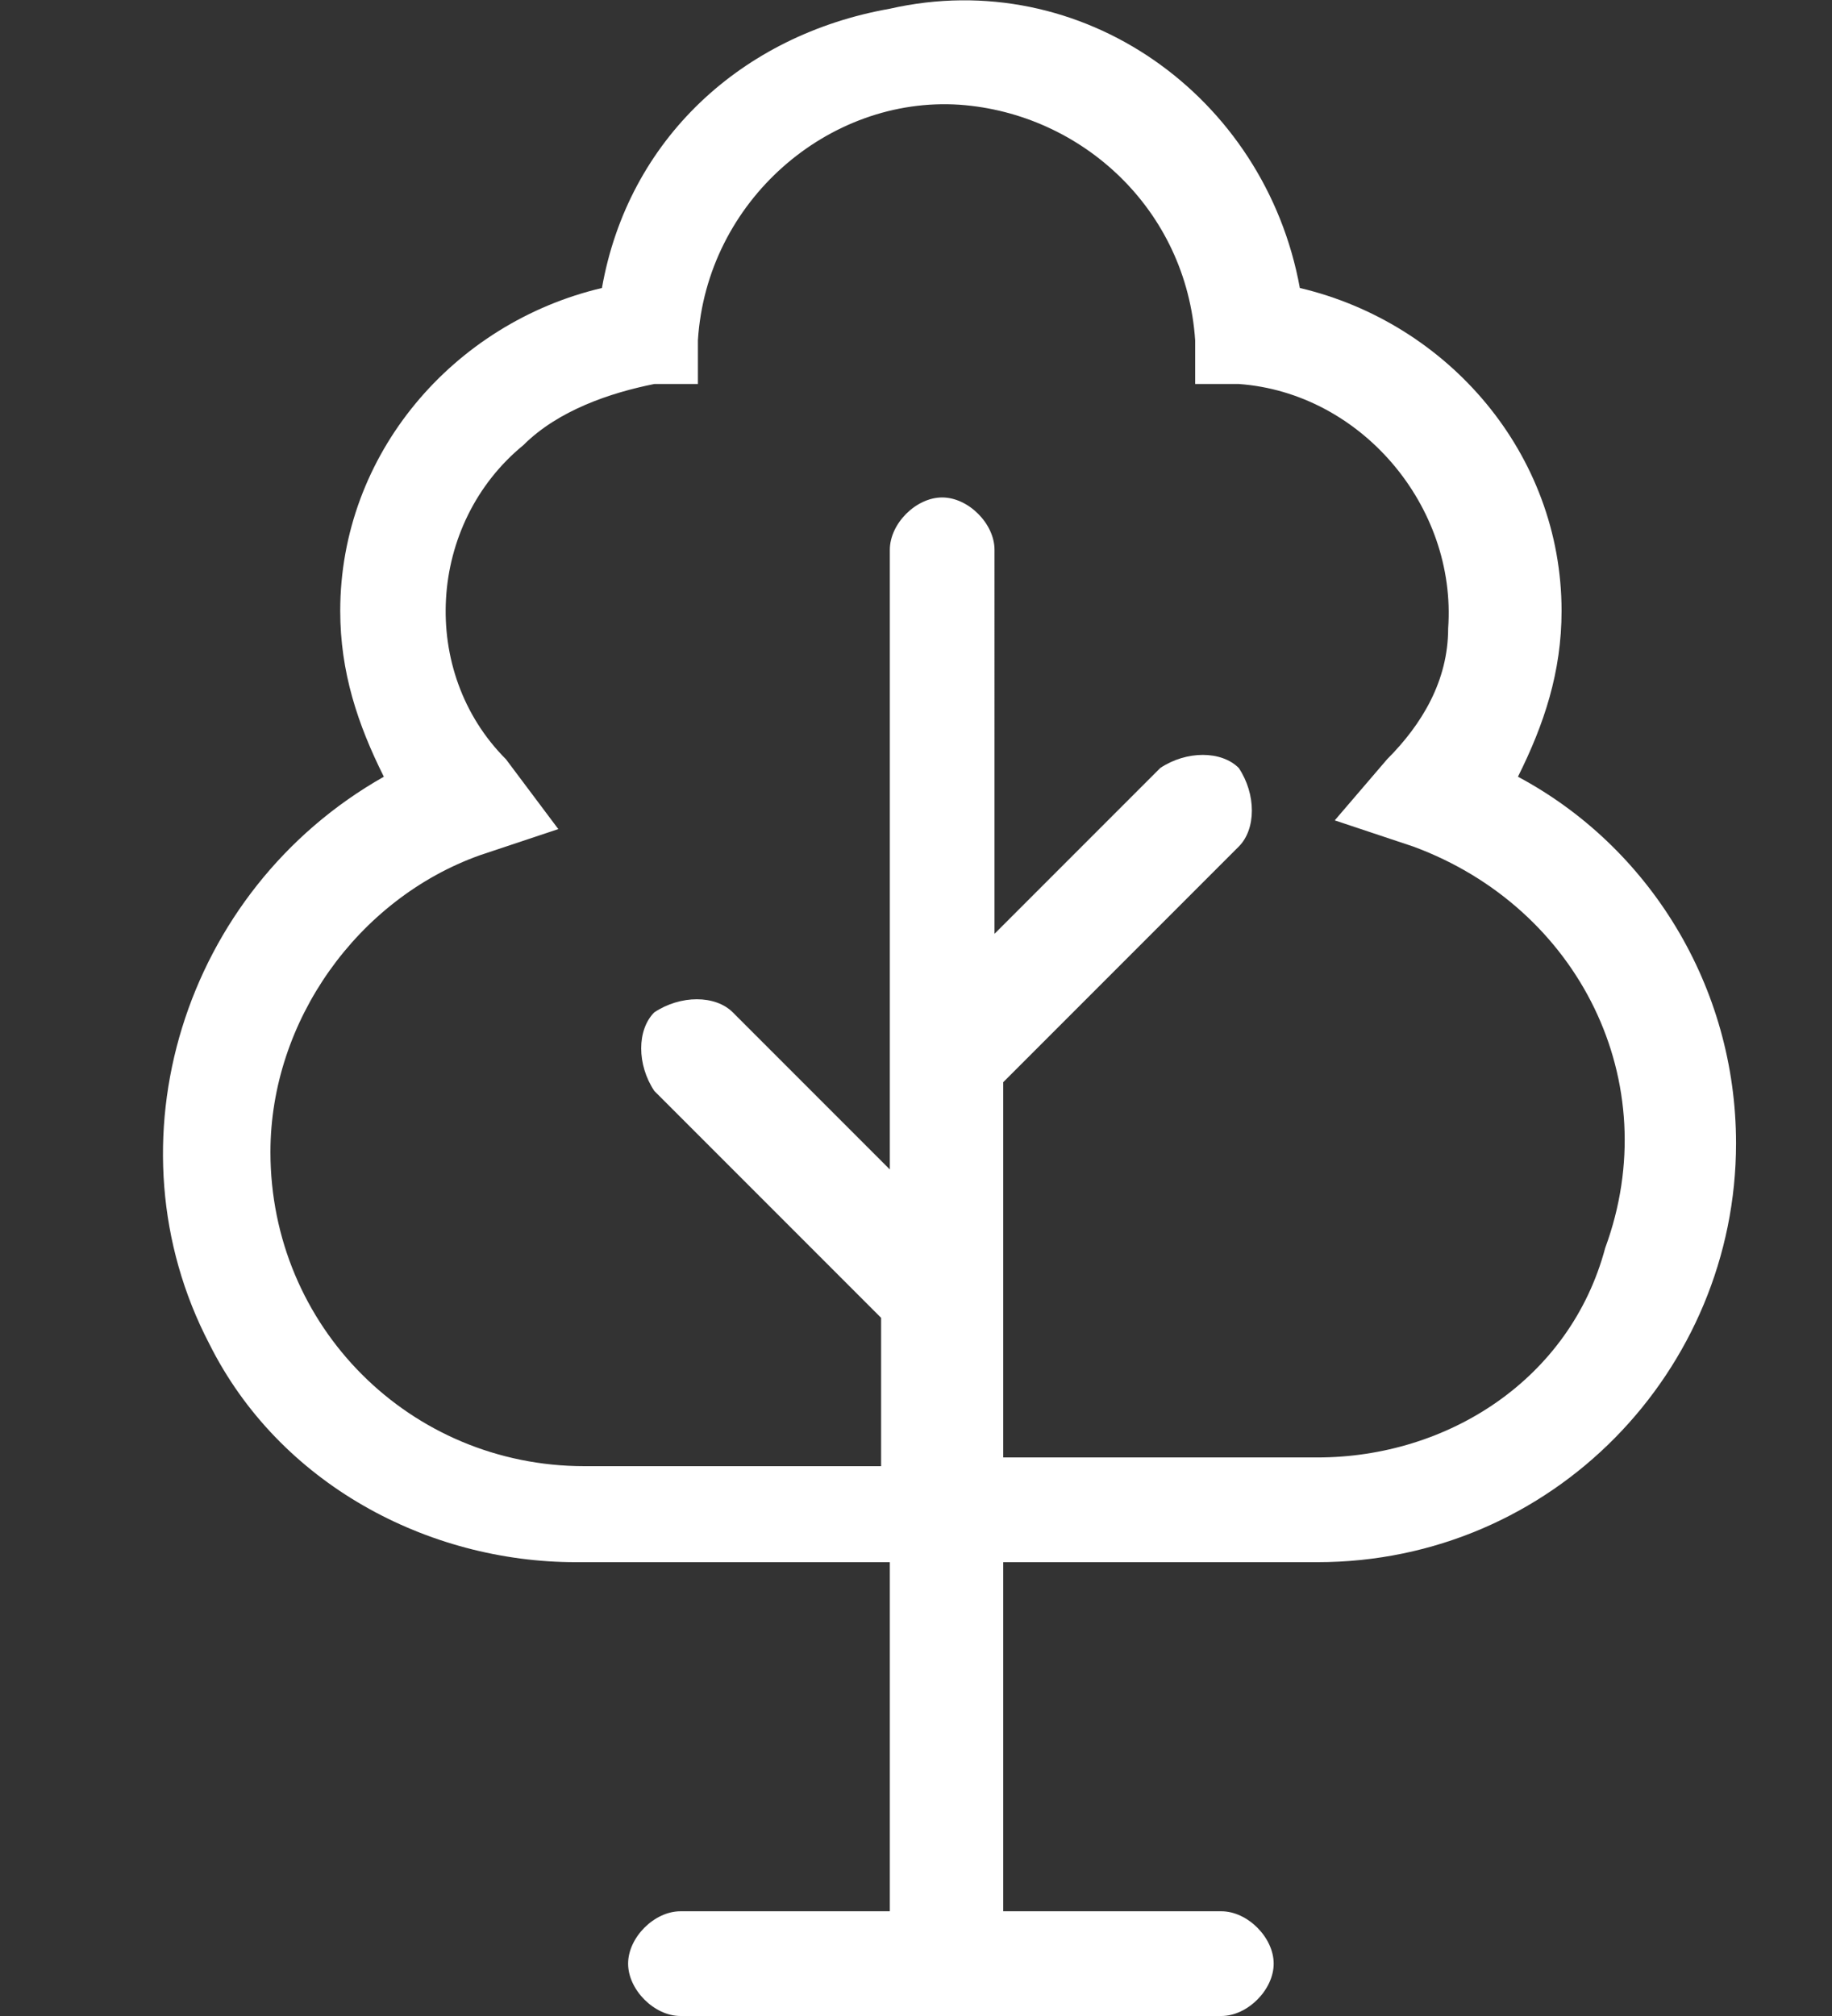 <?xml version="1.0" encoding="utf-8"?>
<!-- Generator: Adobe Illustrator 21.1.0, SVG Export Plug-In . SVG Version: 6.00 Build 0)  -->
<svg version="1.1" id="Layer_1" xmlns="http://www.w3.org/2000/svg" xmlns:xlink="http://www.w3.org/1999/xlink" x="0px" y="0px"
	 viewBox="0 0 21 23.1" style="enable-background:new 0 0 21 23.1;" xml:space="preserve">
<rect x="0" y="0" width="21" height="23.1" fill="#333333" stroke="none"/>
<style type="text/css">
	.st0{fill:#FFFFFF;}
</style>
<path class="st0" d="M17.4,8.9c0.3-0.6,0.5-1.2,0.5-1.9c0-1.8-1.3-3.3-3-3.7c-0.4-2.2-2.5-3.7-4.7-3.2C8.5,0.4,7.2,1.6,6.9,3.3
	c-1.7,0.4-3,1.9-3,3.7c0,0.7,0.2,1.3,0.5,1.9c-2.3,1.3-3.2,4.2-2,6.5c0.8,1.6,2.5,2.5,4.2,2.5h3.6v4H7.8c-0.3,0-0.6,0.3-0.6,0.6
	c0,0.3,0.3,0.6,0.6,0.6H14c0.3,0,0.6-0.3,0.6-0.6c0-0.3-0.3-0.6-0.6-0.6h-2.5v-4h3.6c2.7,0,4.8-2.2,4.8-4.8
	C19.9,11.3,18.9,9.7,17.4,8.9 M15.1,16.7h-3.6v-4.3l2.7-2.7c0.2-0.2,0.2-0.6,0-0.9c-0.2-0.2-0.6-0.2-0.9,0l-1.9,1.9V6.3
	c0-0.3-0.3-0.6-0.6-0.6c-0.3,0-0.6,0.3-0.6,0.6v7.1l-1.8-1.8c-0.2-0.2-0.6-0.2-0.9,0c-0.2,0.2-0.2,0.6,0,0.9l2.6,2.6v1.7H6.7
	c-2,0-3.6-1.6-3.6-3.6c0-1.5,1-2.9,2.4-3.4l0.9-0.3L5.8,8.7C4.8,7.7,4.9,6,6,5.1c0.4-0.4,1-0.6,1.5-0.7l0.5,0l0-0.5
	c0.1-1.6,1.5-2.8,3-2.7c1.4,0.1,2.6,1.2,2.7,2.7l0,0.5l0.5,0c1.4,0.1,2.5,1.4,2.4,2.8c0,0.6-0.3,1.1-0.7,1.5l-0.6,0.7l0.9,0.3
	c1.9,0.7,2.9,2.7,2.2,4.6C18,15.8,16.6,16.7,15.1,16.7"/>
</svg>
